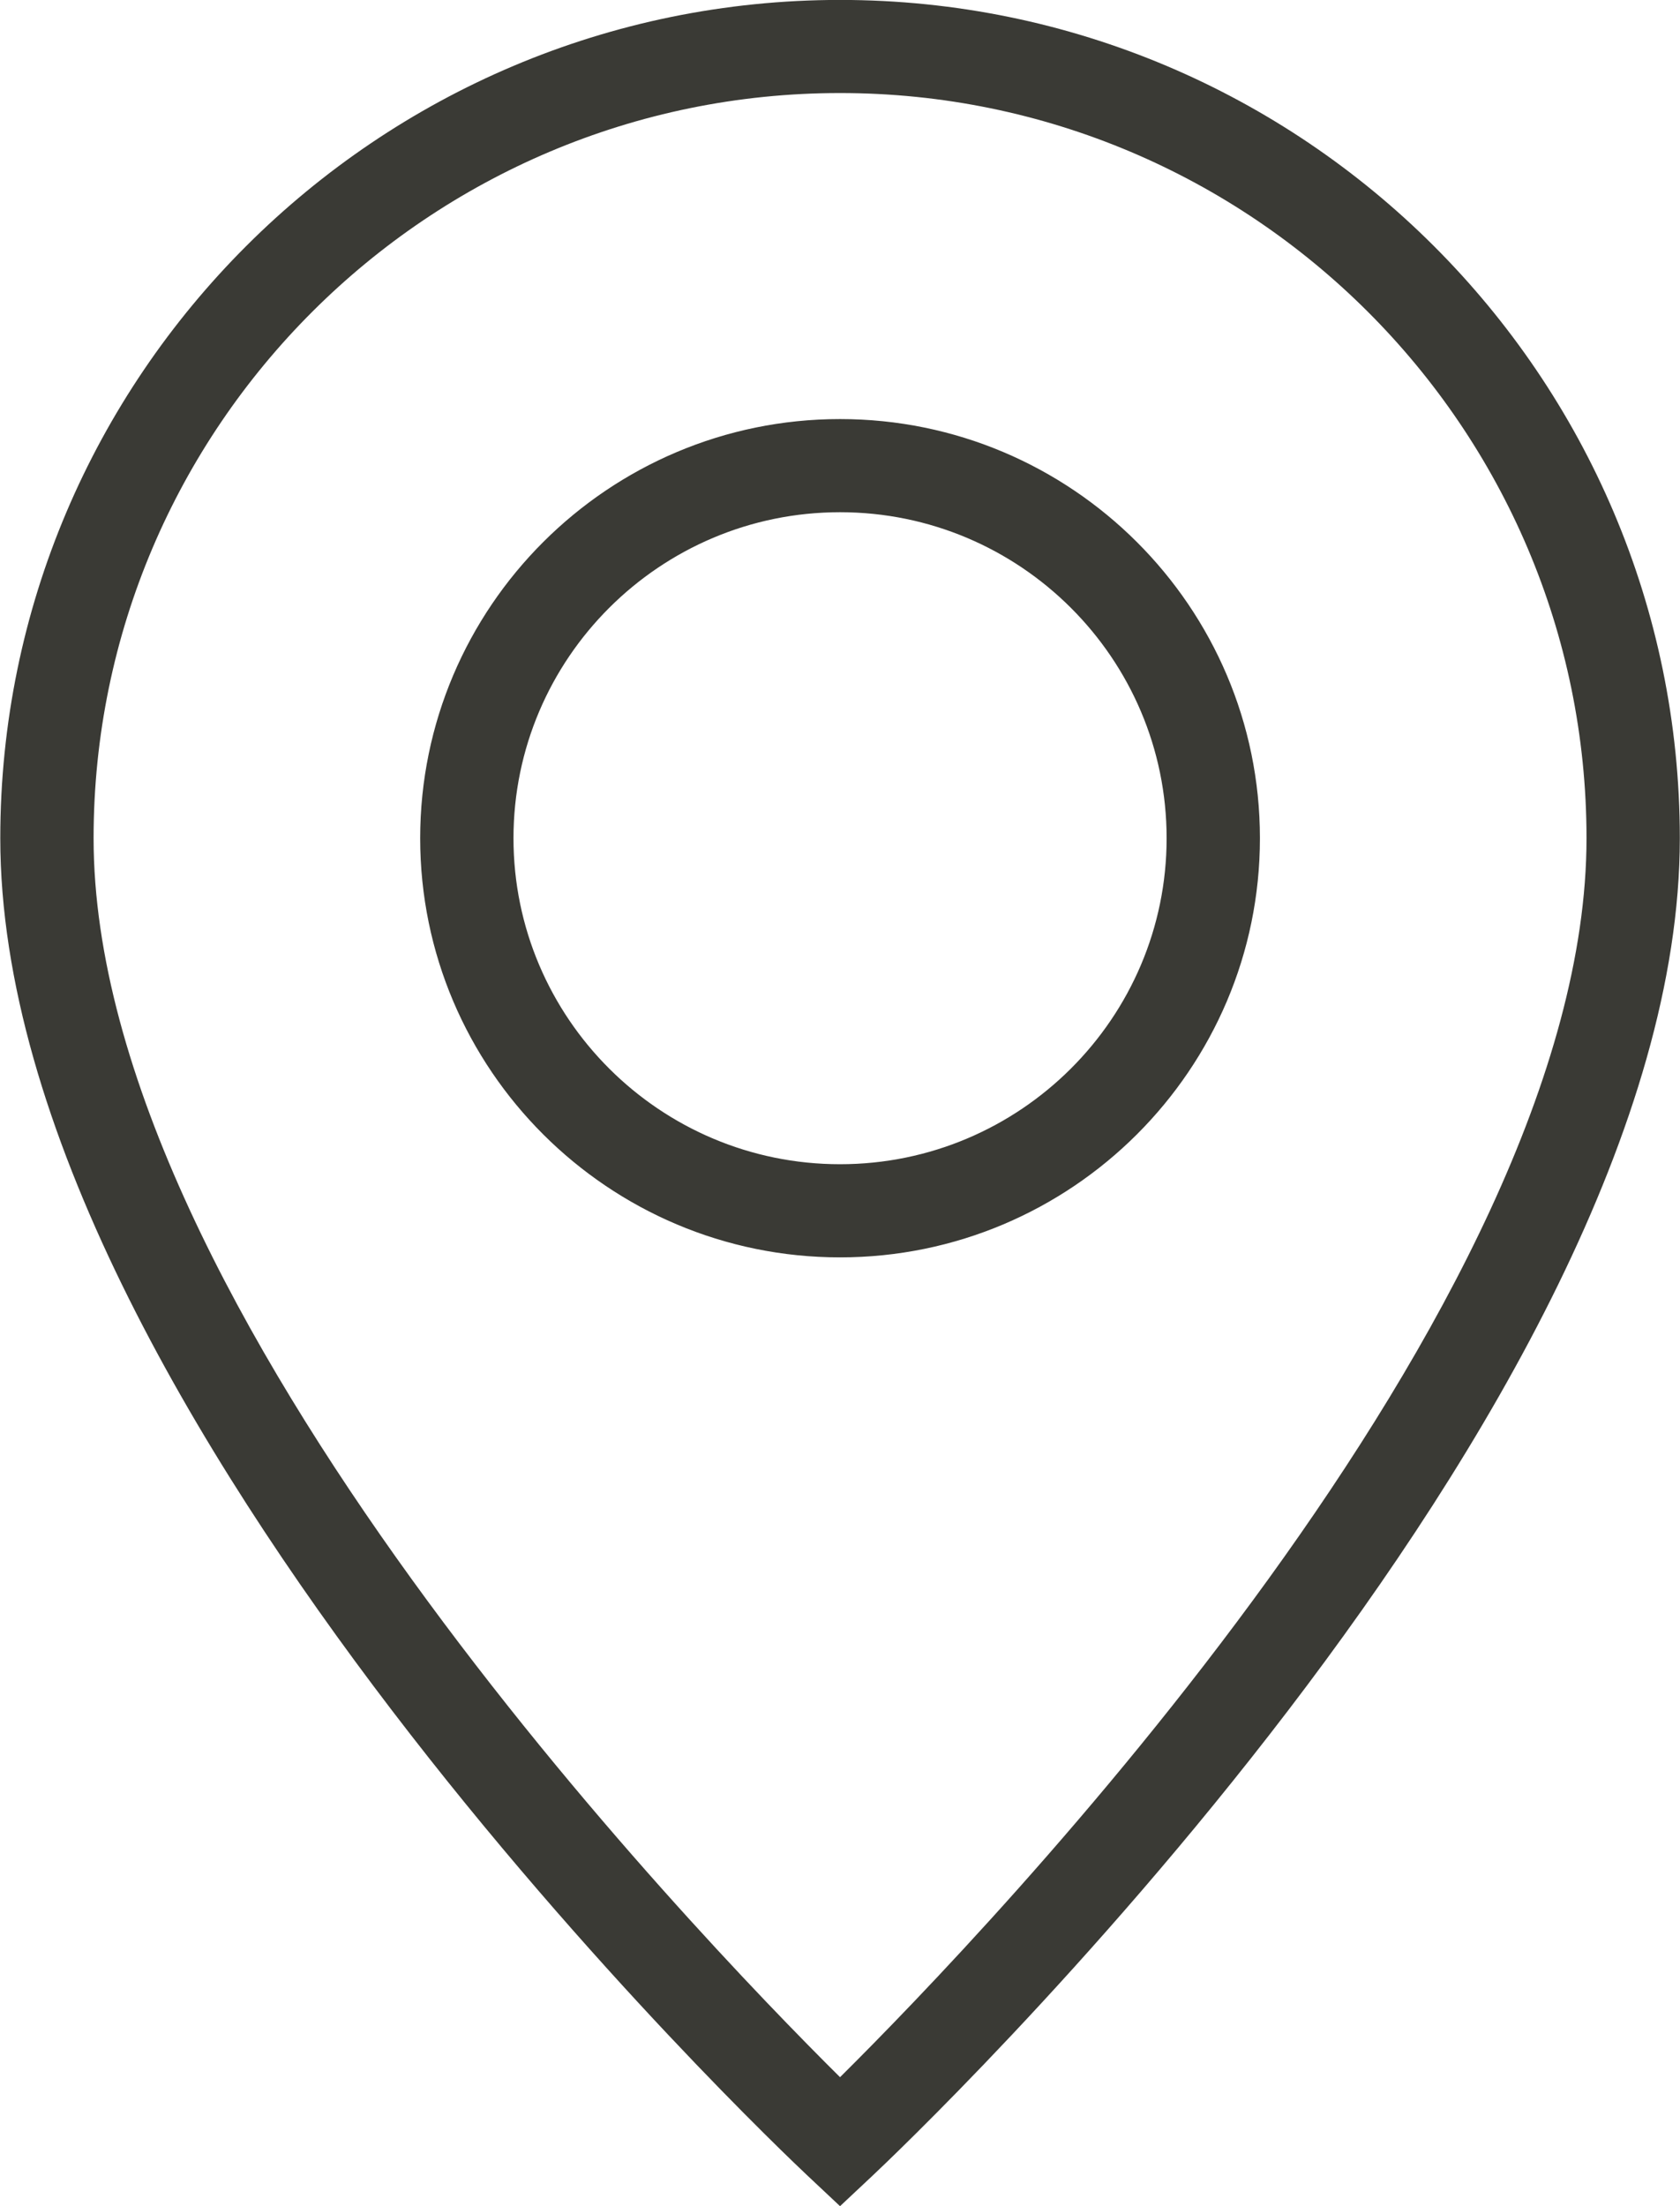 <svg xmlns="http://www.w3.org/2000/svg" width="48" height="63">
    <path fill="#3A3A35" fill-rule="evenodd" d="M24.915 62.143l-.914.857-.913-.857C22.145 61.259.008 40.282.008 23.937.008 10.736 10.772-.002 24.001-.002c13.23 0 23.994 10.738 23.994 23.939 0 16.345-22.137 37.322-23.08 38.206zm-.914-59.486c-11.759 0-21.327 9.547-21.327 21.28 0 13.418 17.138 31.228 21.327 35.38 4.19-4.153 21.328-21.972 21.328-35.38 0-11.733-9.567-21.28-21.328-21.28zm0 33.249c-6.615 0-11.996-5.37-11.996-11.969 0-6.6 5.381-11.97 11.996-11.97 6.616 0 11.997 5.37 11.997 11.97 0 6.599-5.381 11.969-11.997 11.969zm0-21.279c-5.144 0-9.33 4.176-9.33 9.31 0 5.133 4.186 9.309 9.33 9.309 5.145 0 9.331-4.176 9.331-9.309 0-5.134-4.186-9.31-9.331-9.31z"/>
</svg>
